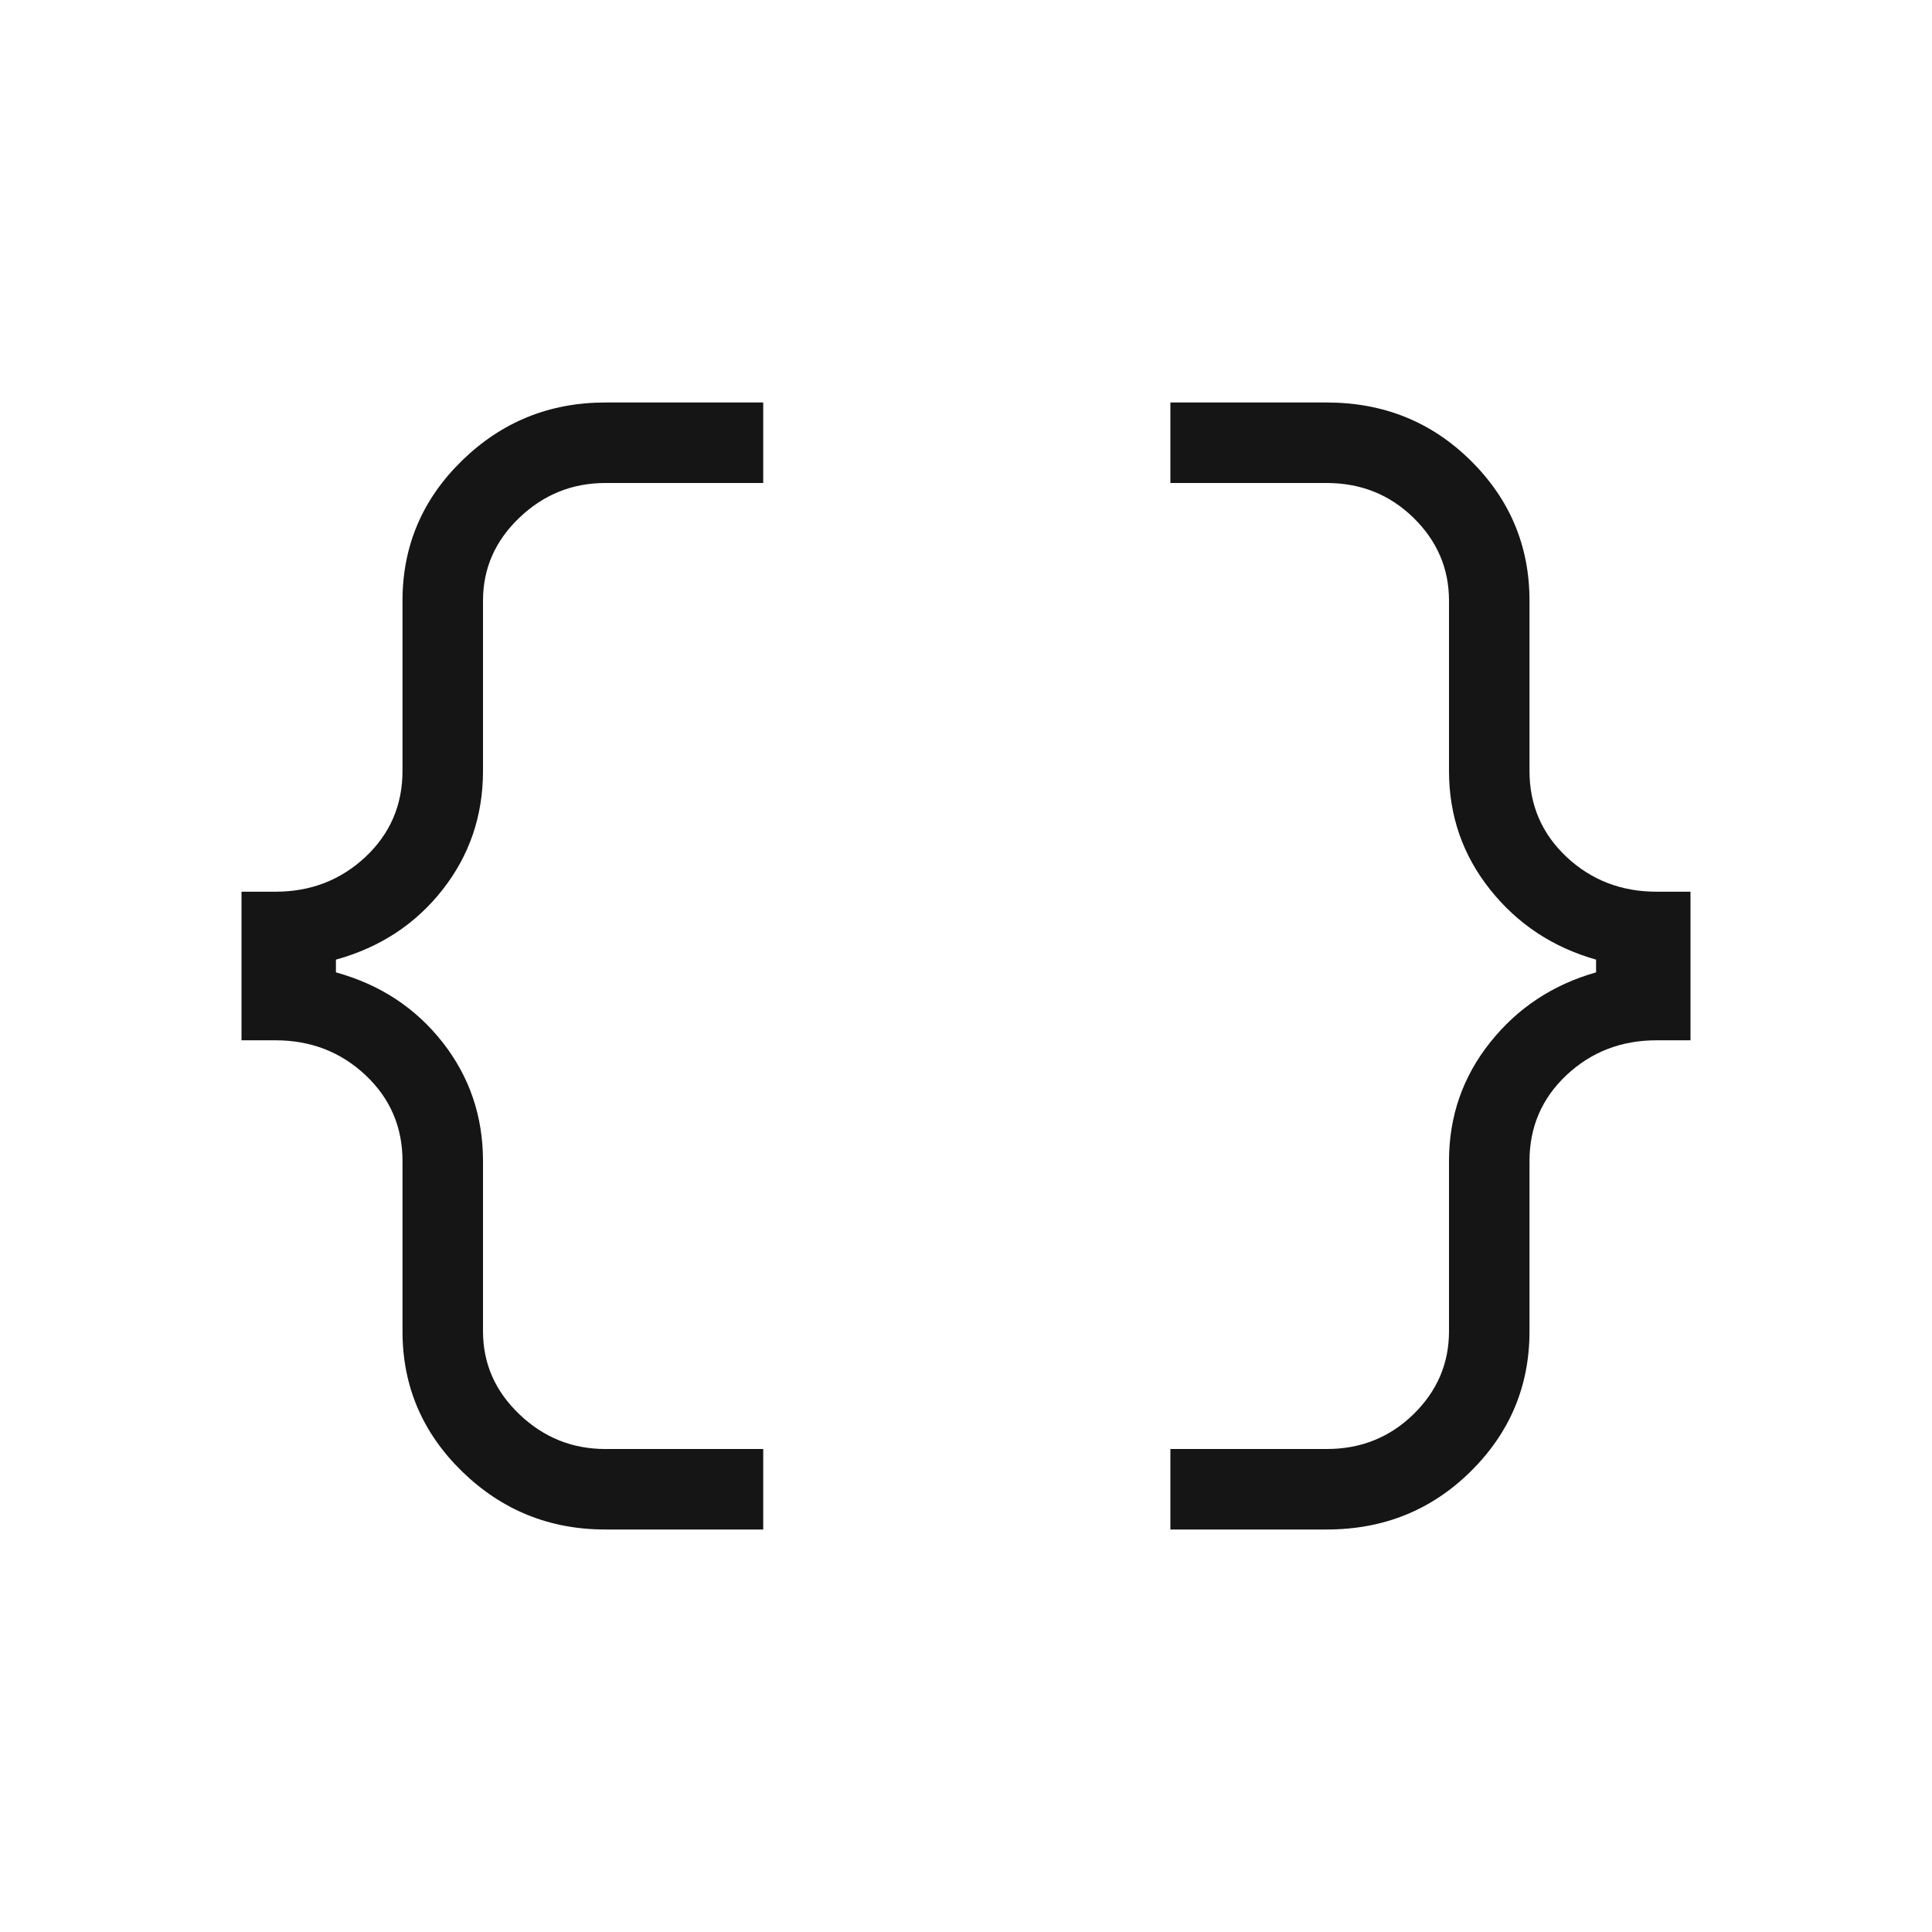 <?xml version="1.0" encoding="utf-8"?>
<svg xmlns="http://www.w3.org/2000/svg" fill="none" height="100%" overflow="visible" preserveAspectRatio="none" style="display: block;" viewBox="0 0 24 24" width="100%">
<g id="Frame 2147237041">
<path d="M14.539 19V18H16.481C16.905 18 17.264 17.856 17.559 17.568C17.853 17.28 18 16.937 18 16.538V14.423C18 13.867 18.171 13.375 18.512 12.948C18.852 12.521 19.291 12.231 19.827 12.079V11.921C19.291 11.769 18.852 11.479 18.512 11.052C18.171 10.625 18 10.133 18 9.577V7.462C18 7.063 17.853 6.72 17.559 6.432C17.264 6.144 16.905 6 16.481 6H14.539V5H16.481C17.186 5 17.782 5.24 18.269 5.721C18.756 6.202 19 6.782 19 7.462V9.577C19 10.001 19.154 10.357 19.46 10.645C19.768 10.933 20.14 11.077 20.577 11.077H21V12.923H20.577C20.14 12.923 19.768 13.067 19.46 13.355C19.154 13.643 19 13.999 19 14.423V16.538C19 17.218 18.756 17.798 18.269 18.279C17.782 18.76 17.186 19 16.481 19H14.539ZM7.519 19C6.827 19 6.234 18.76 5.74 18.279C5.247 17.798 5 17.218 5 16.538V14.423C5 13.999 4.846 13.643 4.54 13.355C4.232 13.067 3.86 12.923 3.423 12.923H3V11.077H3.423C3.86 11.077 4.232 10.933 4.54 10.645C4.846 10.357 5 10.001 5 9.577V7.462C5 6.782 5.247 6.202 5.74 5.721C6.234 5.24 6.827 5 7.519 5H9.481V6H7.519C7.108 6 6.752 6.144 6.451 6.432C6.15 6.72 6 7.063 6 7.462V9.577C6 10.133 5.833 10.625 5.498 11.052C5.163 11.479 4.722 11.769 4.173 11.921V12.079C4.722 12.231 5.163 12.521 5.498 12.948C5.833 13.375 6 13.867 6 14.423V16.538C6 16.937 6.15 17.28 6.451 17.568C6.752 17.856 7.108 18 7.519 18H9.481V19H7.519Z" fill="#151515" id="Vector"/>
</g>
</svg>